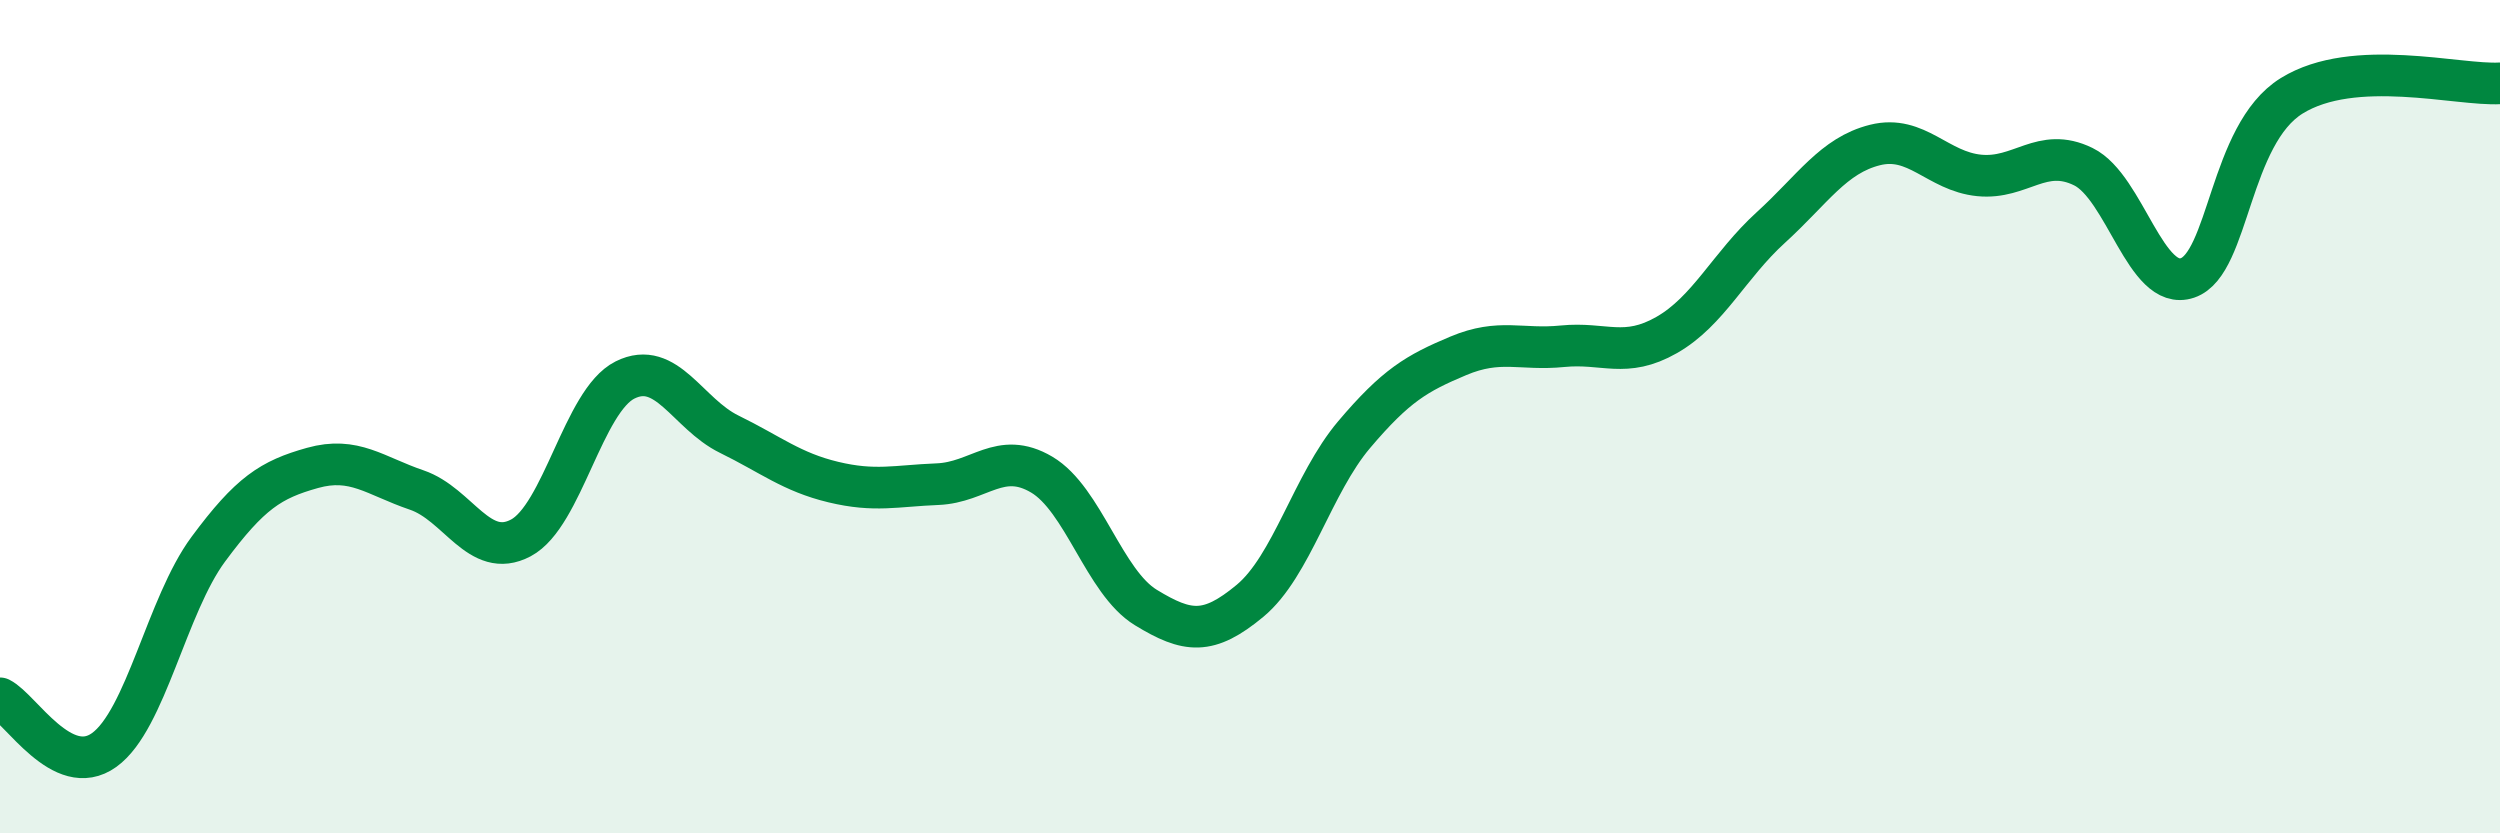 
    <svg width="60" height="20" viewBox="0 0 60 20" xmlns="http://www.w3.org/2000/svg">
      <path
        d="M 0,16.76 C 0.5,17.01 1.5,18.72 2.5,18 C 3.5,17.28 4,14.53 5,13.18 C 6,11.83 6.5,11.51 7.5,11.23 C 8.5,10.95 9,11.42 10,11.76 C 11,12.1 11.5,13.44 12.5,12.91 C 13.5,12.38 14,9.62 15,9.12 C 16,8.62 16.5,9.93 17.5,10.42 C 18.5,10.91 19,11.33 20,11.57 C 21,11.81 21.5,11.66 22.5,11.62 C 23.5,11.58 24,10.8 25,11.39 C 26,11.98 26.5,13.97 27.5,14.58 C 28.5,15.19 29,15.25 30,14.42 C 31,13.59 31.5,11.61 32.5,10.43 C 33.5,9.25 34,8.96 35,8.54 C 36,8.12 36.5,8.41 37.5,8.31 C 38.5,8.21 39,8.61 40,8.04 C 41,7.47 41.5,6.37 42.5,5.46 C 43.5,4.55 44,3.73 45,3.48 C 46,3.23 46.5,4.11 47.5,4.21 C 48.5,4.31 49,3.51 50,4 C 51,4.49 51.5,7.01 52.5,6.67 C 53.5,6.33 53.5,3.23 55,2.3 C 56.5,1.37 59,2.06 60,2L60 20L0 20Z"
        fill="#008740"
        opacity="0.1"
        stroke-linecap="round"
        stroke-linejoin="round"
      />
      <path
        d="M 0,16.76 C 0.5,17.01 1.5,18.72 2.5,18 C 3.5,17.28 4,14.53 5,13.18 C 6,11.83 6.5,11.51 7.5,11.23 C 8.5,10.95 9,11.42 10,11.76 C 11,12.1 11.5,13.44 12.5,12.91 C 13.5,12.38 14,9.62 15,9.12 C 16,8.62 16.5,9.93 17.5,10.42 C 18.5,10.91 19,11.33 20,11.57 C 21,11.81 21.5,11.66 22.5,11.62 C 23.5,11.58 24,10.8 25,11.39 C 26,11.98 26.5,13.97 27.5,14.58 C 28.5,15.19 29,15.25 30,14.42 C 31,13.59 31.5,11.61 32.5,10.43 C 33.5,9.25 34,8.96 35,8.54 C 36,8.12 36.5,8.41 37.5,8.31 C 38.5,8.21 39,8.61 40,8.04 C 41,7.47 41.5,6.37 42.5,5.46 C 43.5,4.55 44,3.73 45,3.48 C 46,3.23 46.5,4.11 47.5,4.21 C 48.5,4.31 49,3.51 50,4 C 51,4.49 51.5,7.01 52.5,6.67 C 53.5,6.33 53.5,3.23 55,2.3 C 56.5,1.37 59,2.06 60,2"
        stroke="#008740"
        stroke-width="1"
        fill="none"
        stroke-linecap="round"
        stroke-linejoin="round"
      />
    </svg>
  
